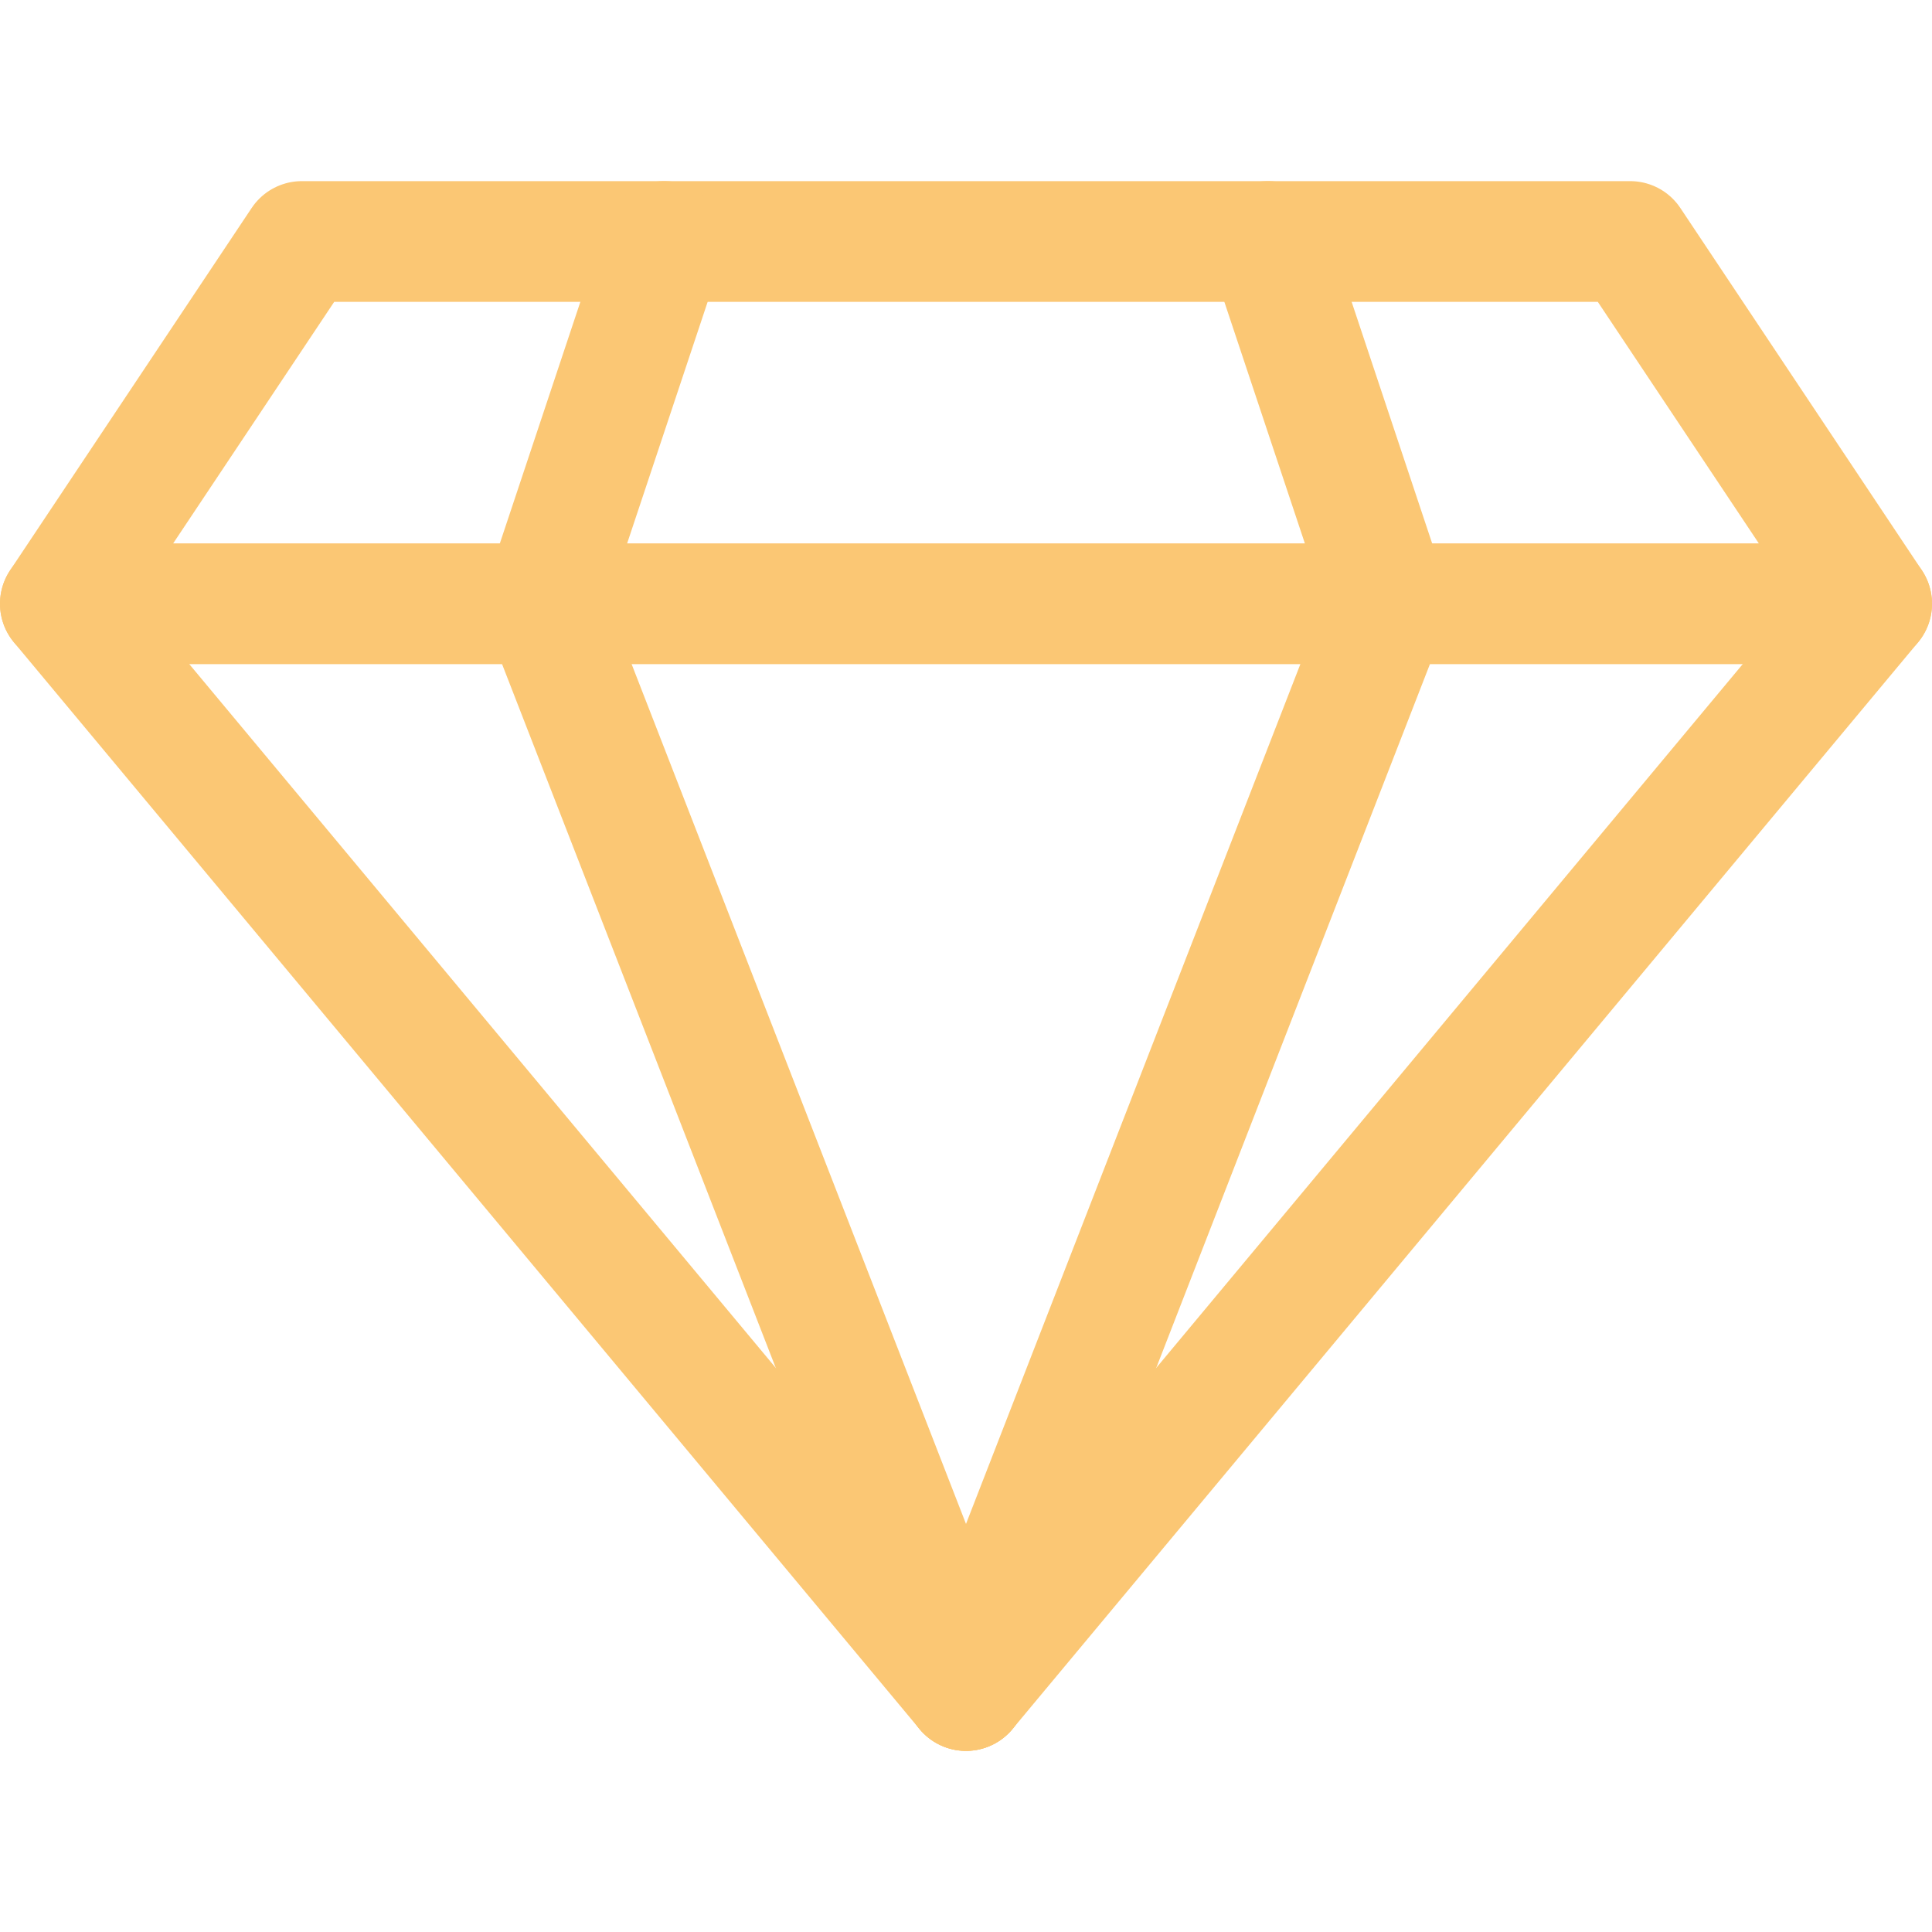 <svg width="32" height="32" viewBox="0 0 32 32" fill="none" xmlns="http://www.w3.org/2000/svg">
<path d="M31 10H1L5 4H27L31 10Z" stroke="#FBC774" stroke-width="2" stroke-miterlimit="10" stroke-linecap="round" stroke-linejoin="round"/>
<path d="M1 10L16 28L31 10" stroke="#FBC774" stroke-width="2" stroke-miterlimit="10" stroke-linecap="round" stroke-linejoin="round"/>
<path d="M11 4L9 10L16 28" stroke="#FBC774" stroke-width="2" stroke-miterlimit="10" stroke-linecap="round" stroke-linejoin="round"/>
<path d="M21 4L23 10L16 28" stroke="#FBC774" stroke-width="2" stroke-miterlimit="10" stroke-linecap="round" stroke-linejoin="round"/>
</svg>
